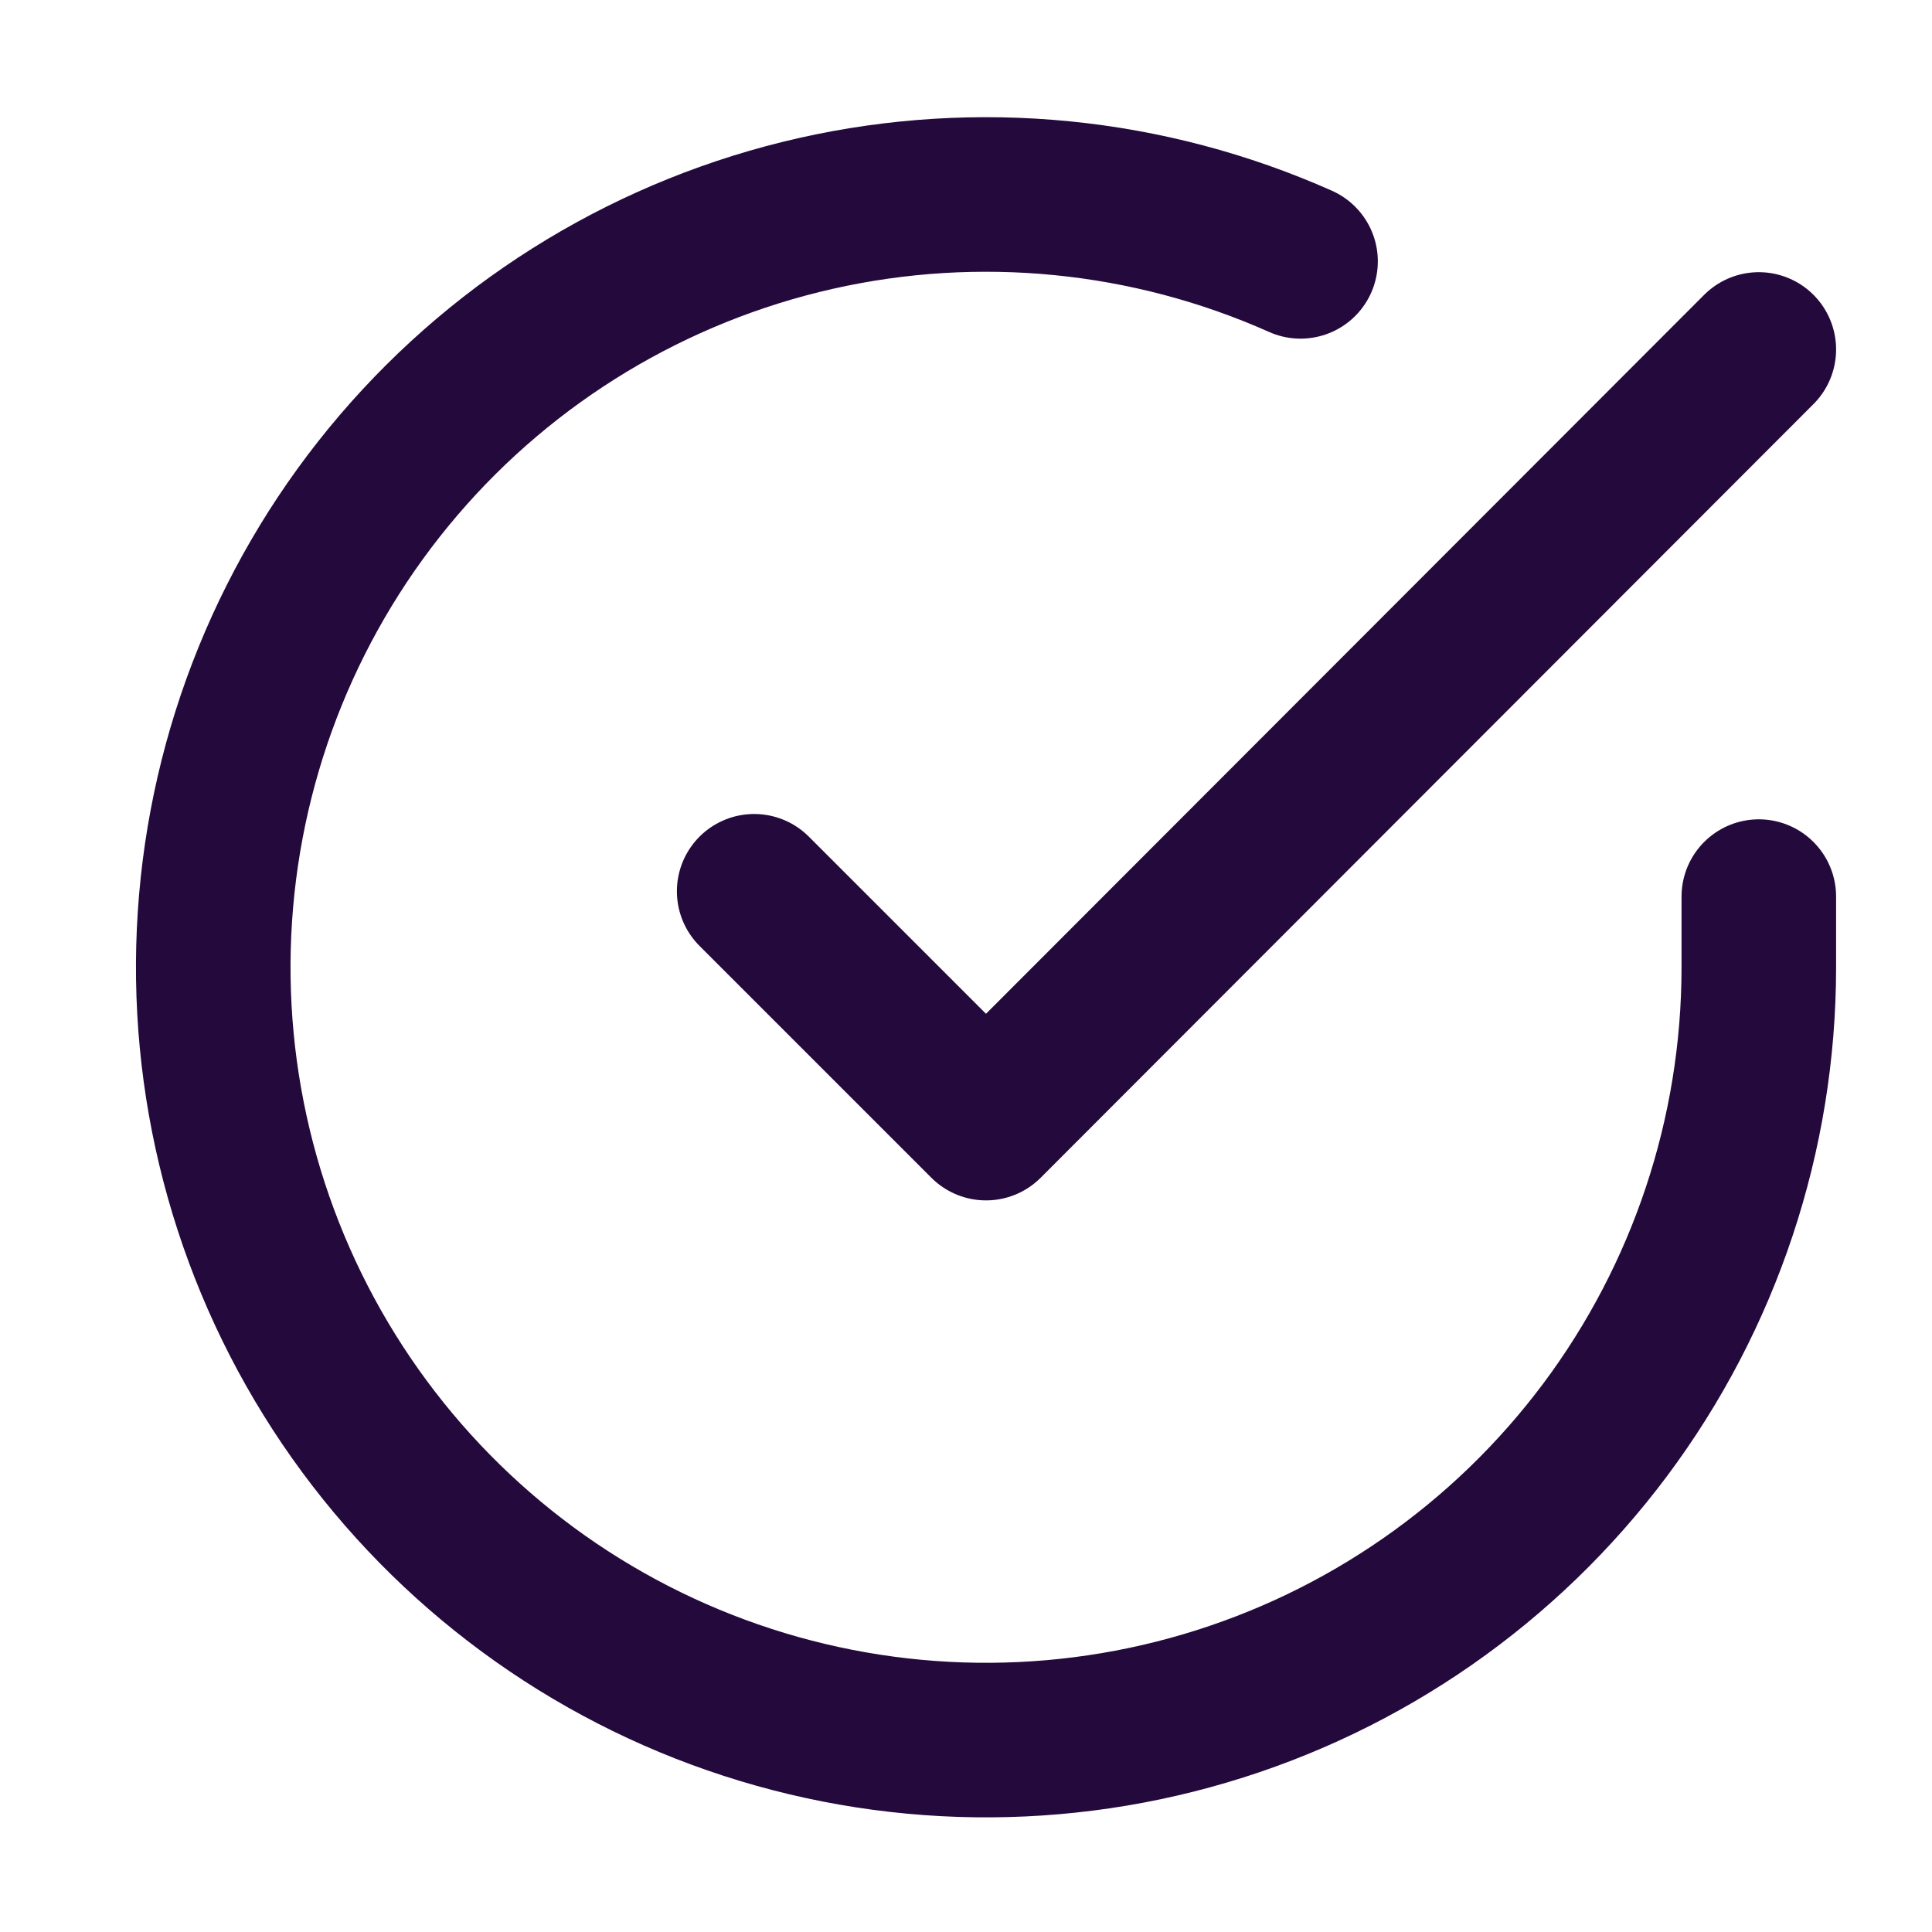 <svg xmlns="http://www.w3.org/2000/svg" width="25" height="25" viewBox="0 0 25 25" fill="none"><path d="M22.759 11.602V12.522C22.758 14.679 22.06 16.777 20.769 18.504C19.477 20.231 17.663 21.495 15.595 22.106C13.527 22.718 11.316 22.644 9.294 21.897C7.271 21.15 5.544 19.768 4.37 17.959C3.197 16.15 2.639 14.01 2.781 11.859C2.923 9.707 3.756 7.659 5.158 6.019C6.559 4.38 8.452 3.238 10.556 2.762C12.659 2.287 14.86 2.505 16.829 3.382" stroke="#24093C" stroke-width="2" stroke-linecap="round" stroke-linejoin="round"></path><path d="M22.759 4.522L12.759 14.533L9.759 11.533" stroke="#24093C" stroke-width="2" stroke-linecap="round" stroke-linejoin="round"></path></svg>
